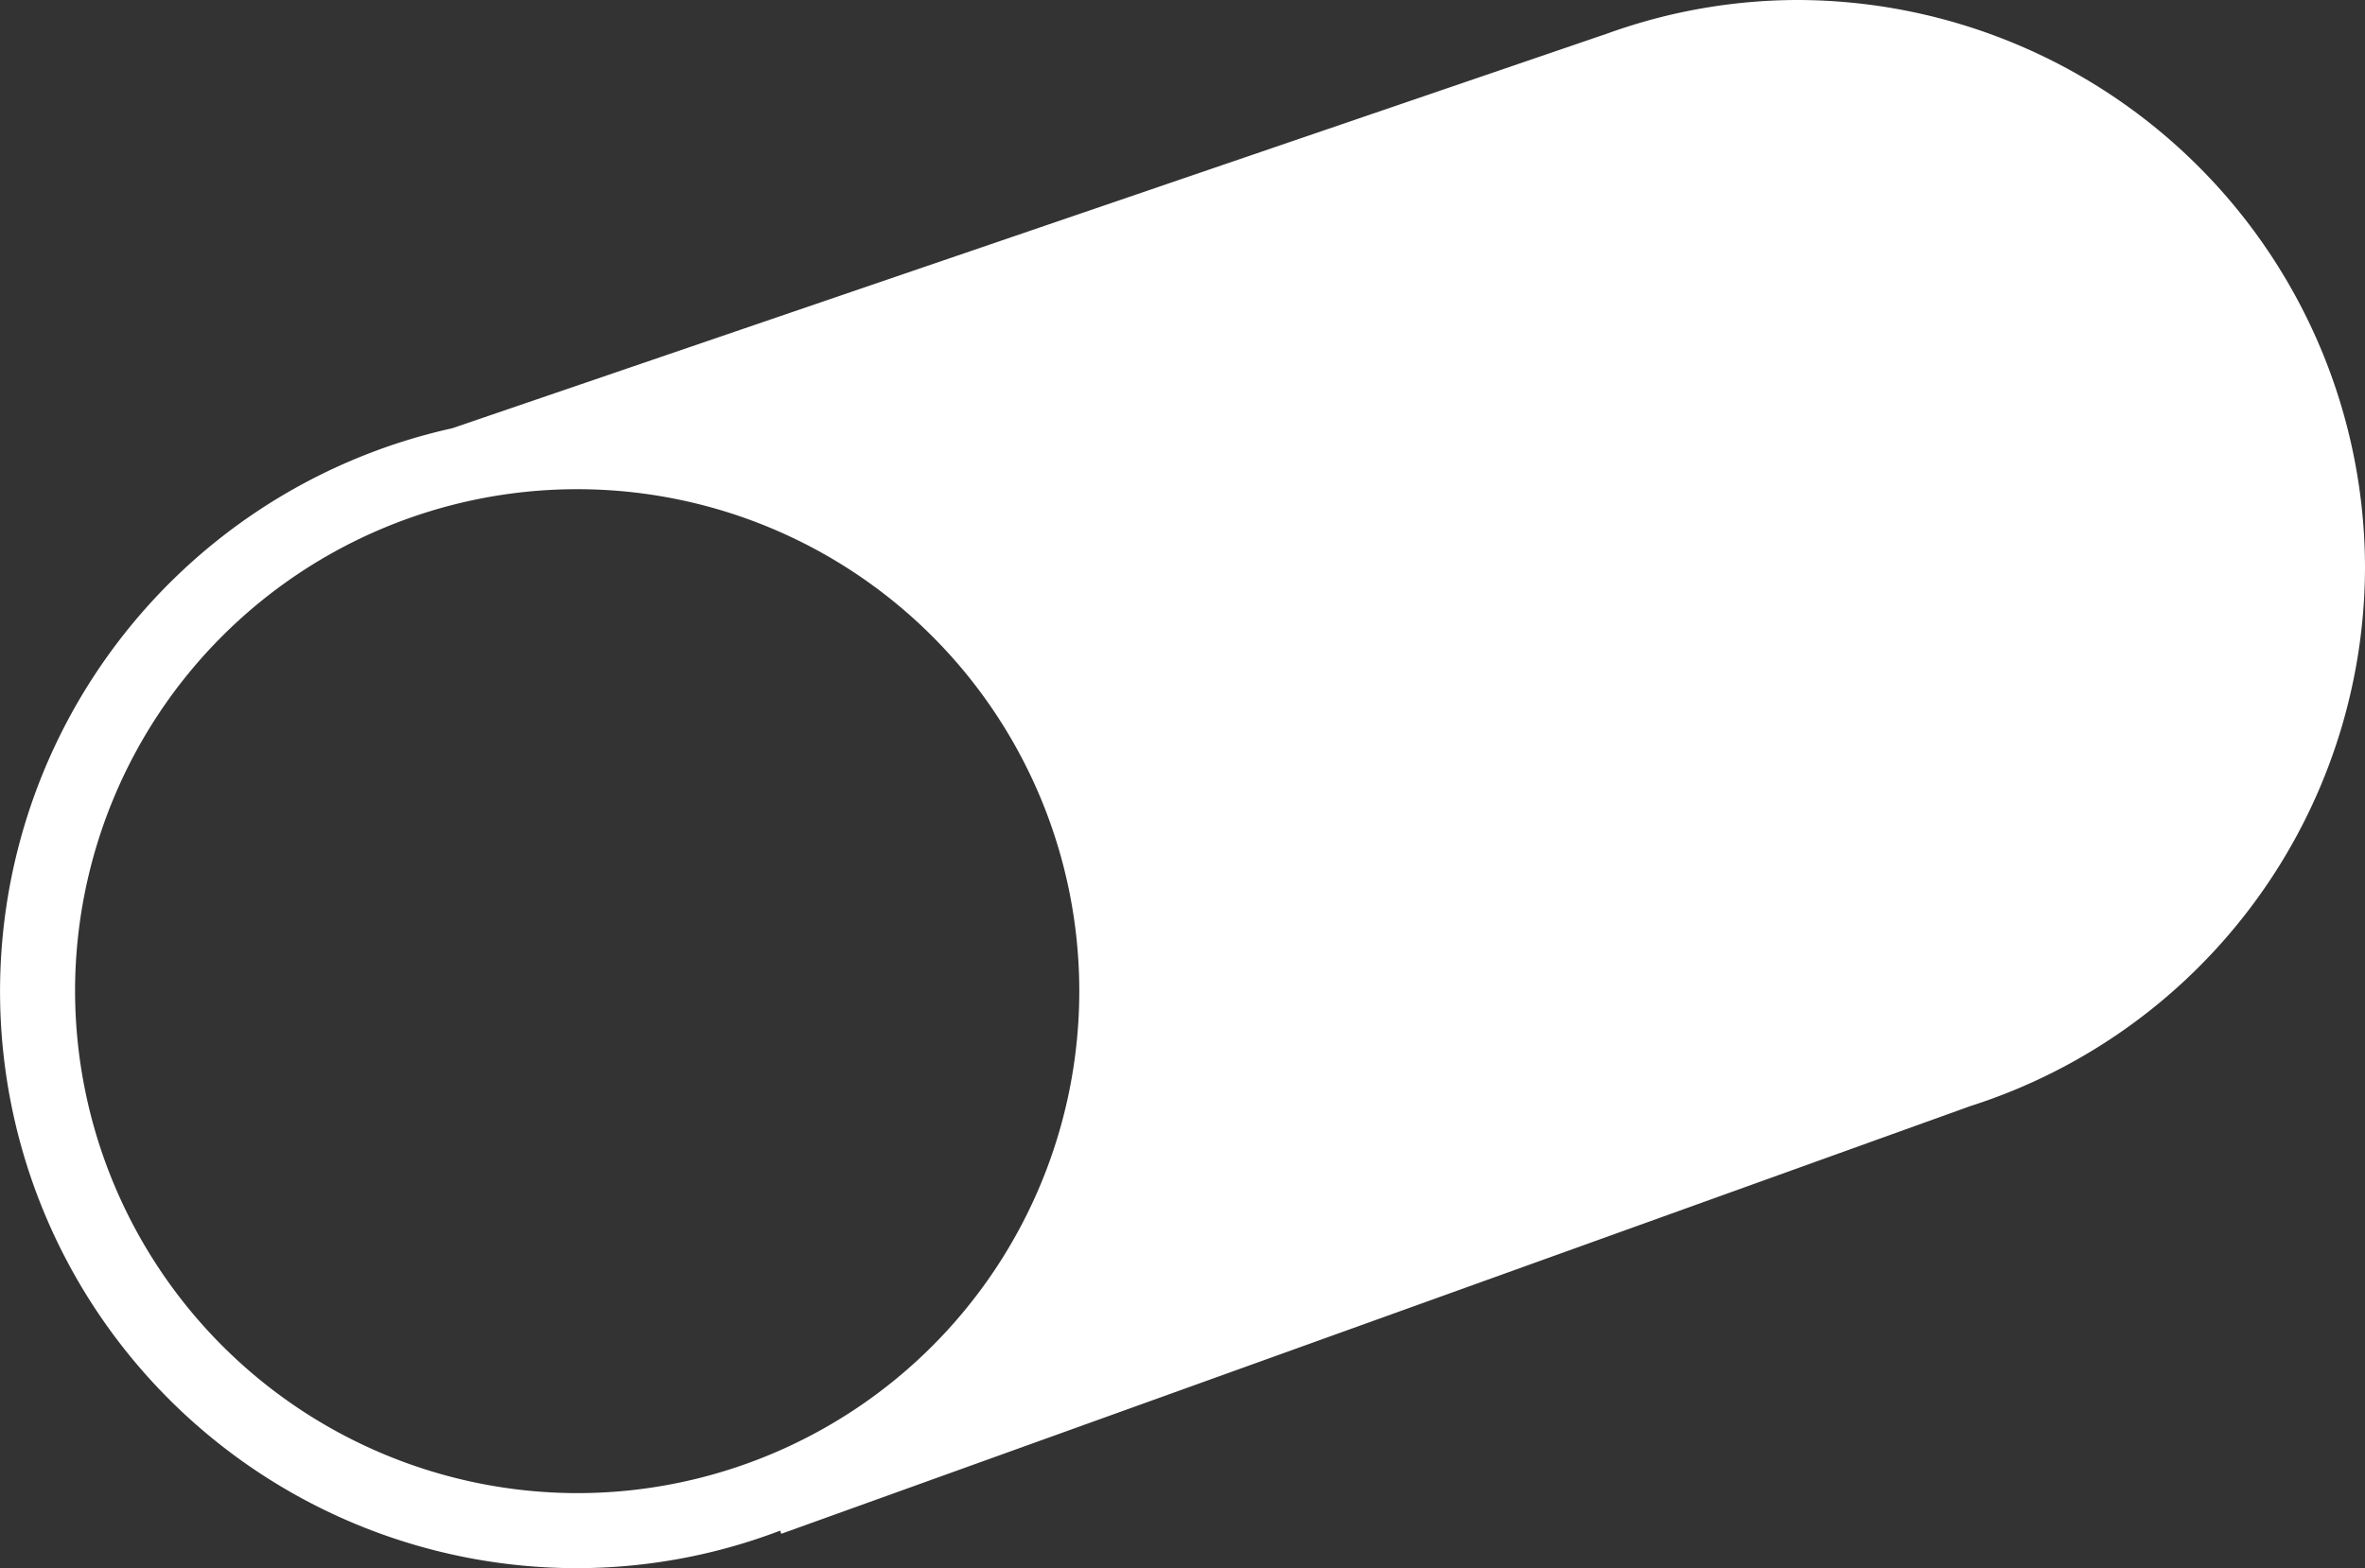<?xml version="1.0" encoding="iso-8859-1"?>
<!DOCTYPE svg PUBLIC "-//W3C//DTD SVG 1.1//EN" "http://www.w3.org/Graphics/SVG/1.1/DTD/svg11.dtd">
<svg xmlns="http://www.w3.org/2000/svg" width="31.506" height="20.899" viewBox="0 0 31.506 20.899">
  <rect x="0" y="0" width="31.506" height="20.899" fill="#333333" stroke="none"/>
  <path id="ico-cat-1" d="M254.763,119.958a7.574,7.574,0,0,0-7.565-7.566,7.493,7.493,0,0,0-2.559.458h0l-.058.019-15.3,5.23v0a7.686,7.686,0,0,0,1.669,15.19,7.621,7.621,0,0,0,2.7-.5l.015.042,15.511-5.581.331-.119h0A7.554,7.554,0,0,0,254.763,119.958ZM224.257,125.6a6.689,6.689,0,1,1,6.69,6.689A6.7,6.7,0,0,1,224.257,125.6Z" transform="translate(-223.257 -112.392)" fill="#fff"/>
</svg>
